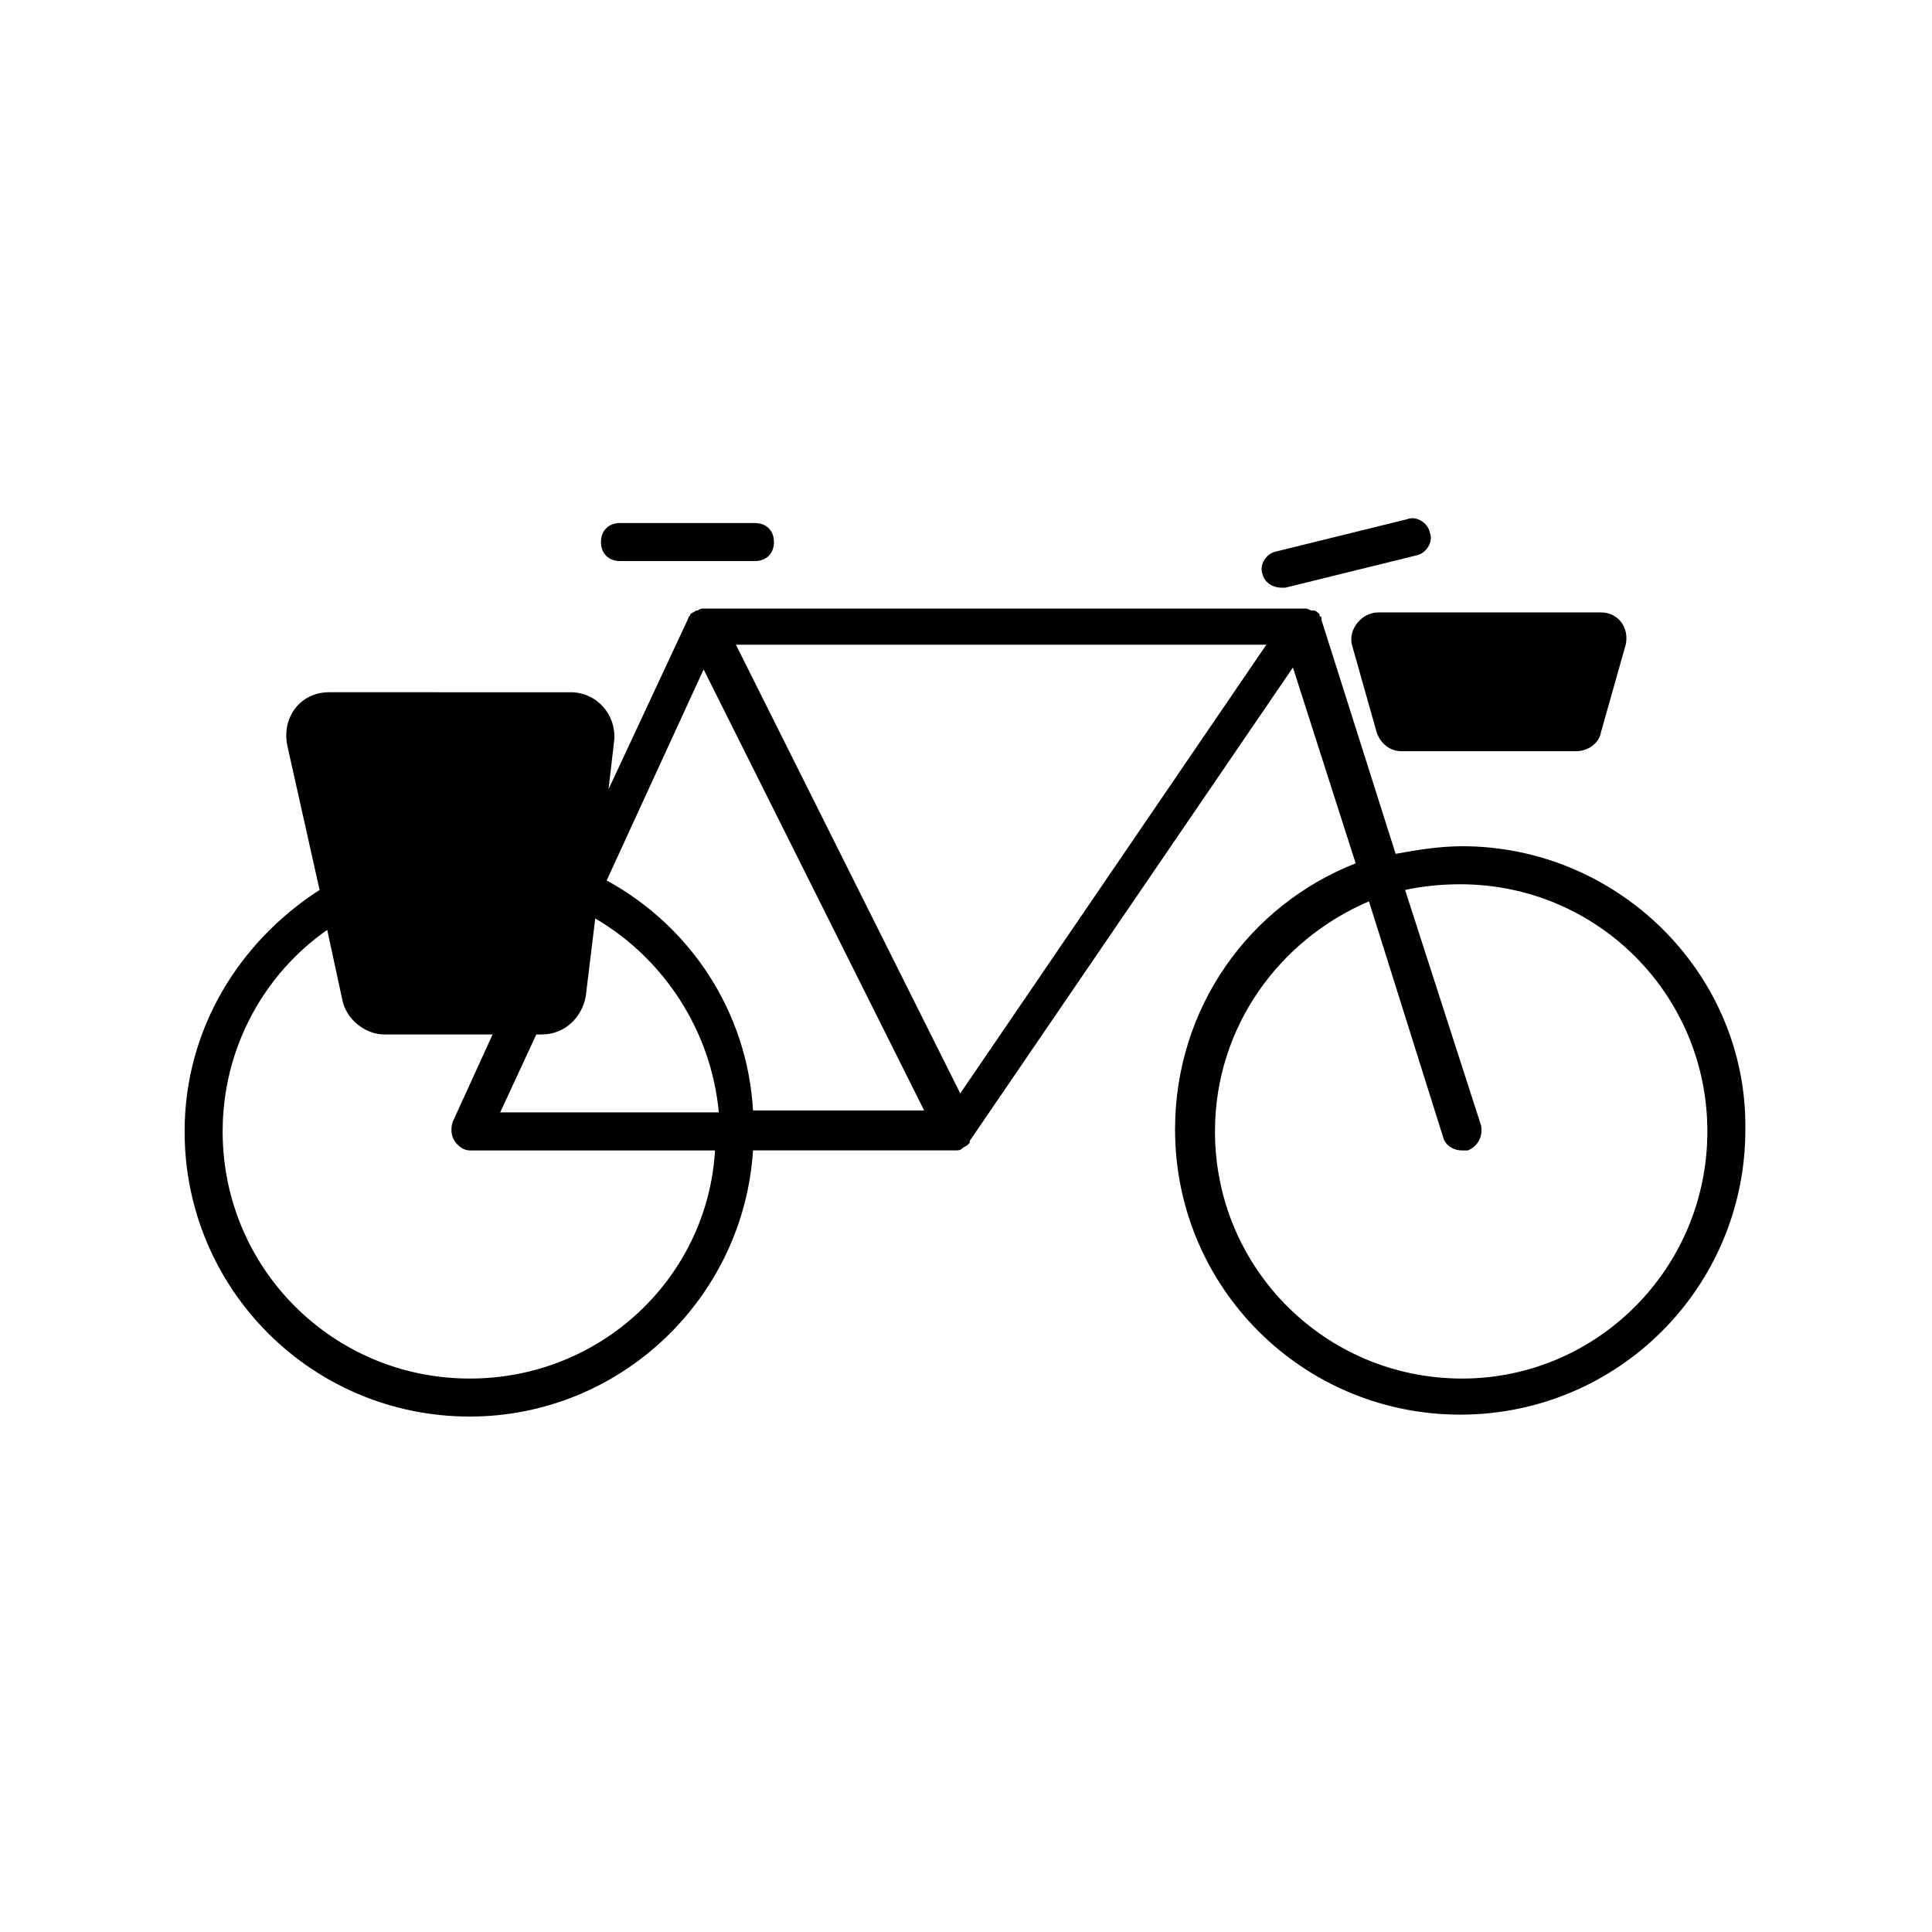 <?xml version="1.0" encoding="UTF-8"?>
<!-- Uploaded to: ICON Repo, www.svgrepo.com, Generator: ICON Repo Mixer Tools -->
<svg fill="#000000" width="800px" height="800px" version="1.1" viewBox="144 144 512 512" xmlns="http://www.w3.org/2000/svg">
 <g>
  <path d="m531.49 368.26c-6.047 0-12.09 1.008-17.633 2.016l-19.648-61.969v-0.504c0-0.504-0.504-0.504-0.504-0.504v-0.504c-0.504-0.504-1.008-1.008-1.512-1.008h-0.504c-0.504 0-1.008-0.504-1.512-0.504h-0.504-0.504-158.2-0.504c-0.504 0-1.008 0-1.512 0.504h-0.504c-0.504 0.504-1.008 0.504-1.512 1.008 0 0.504-0.504 0.504-0.504 1.008l-21.16 45.344 1.512-13.098c0.504-6.551-4.535-12.594-11.586-12.594l-63.984-0.004c-7.559 0-12.594 6.551-11.082 14.105l8.562 38.293c-21.16 13.602-35.77 36.777-35.77 63.984 0 41.816 33.754 75.57 75.57 75.57 39.801 0 72.547-31.234 75.066-70.535h53.402c1.008 0 1.512 0 2.016-0.504 0.504-0.504 1.008-0.504 1.512-1.008l0.504-0.504v-0.504l85.648-125.45 16.625 51.891c-28.215 11.082-47.863 38.289-47.863 70.535 0 41.816 33.754 75.57 75.57 75.57s75.57-33.754 75.57-75.57c0.508-41.309-33.75-75.066-75.062-75.066zm-245.36 49.879h1.512c6.047 0 10.578-4.535 11.586-10.078l2.519-20.656c18.137 10.578 30.73 29.727 32.746 51.387l-57.934 0.004zm18.641-40.809 25.695-55.922 58.441 116.88h-45.344c-1.512-26.199-16.625-48.871-38.793-60.961zm-36.273 132c-36.273 0-65.496-29.223-65.496-65.496 0-22.168 11.082-41.816 27.711-53.402l4.031 18.641c1.008 5.039 6.047 9.07 11.082 9.07h28.719l-10.582 23.176c-0.504 1.512-0.504 3.527 0.504 5.039 1.008 1.512 2.519 2.519 4.031 2.519h64.992c-2.016 33.754-30.23 60.453-64.992 60.453zm129.98-75.57-59.449-118.9h140.56zm133 75.57c-36.273 0-65.496-29.223-65.496-65.496 0-27.711 17.129-50.883 40.809-60.961l19.648 62.473c0.504 2.016 2.519 3.527 5.039 3.527h1.512c2.519-1.008 4.031-3.527 3.527-6.551l-20.152-62.469c4.535-1.008 9.574-1.512 14.609-1.512 36.273 0 65.496 29.223 65.496 65.496 0 36.273-29.223 65.492-64.992 65.492z"/>
  <path d="m308.3 292.69h35.77c3.023 0 5.039-2.016 5.039-5.039 0-3.023-2.016-5.039-5.039-5.039h-35.77c-3.023 0-5.039 2.016-5.039 5.039 0 3.023 2.016 5.039 5.039 5.039z"/>
  <path d="m483.63 299.74h1.008l34.762-8.566c2.519-0.504 4.535-3.527 3.527-6.047-0.504-2.519-3.527-4.535-6.047-3.527l-34.762 8.566c-2.519 0.504-4.535 3.527-3.527 6.047 0.504 2.016 2.519 3.527 5.039 3.527z"/>
  <path d="m502.27 314.86 6.551 23.176c1.008 3.023 3.527 5.039 6.551 5.039h46.352c3.023 0 6.047-2.016 6.551-5.039l6.551-23.176c1.008-4.535-2.016-8.566-6.551-8.566h-58.953c-4.535 0-8.059 4.535-7.051 8.566z"/>
 </g>
</svg>